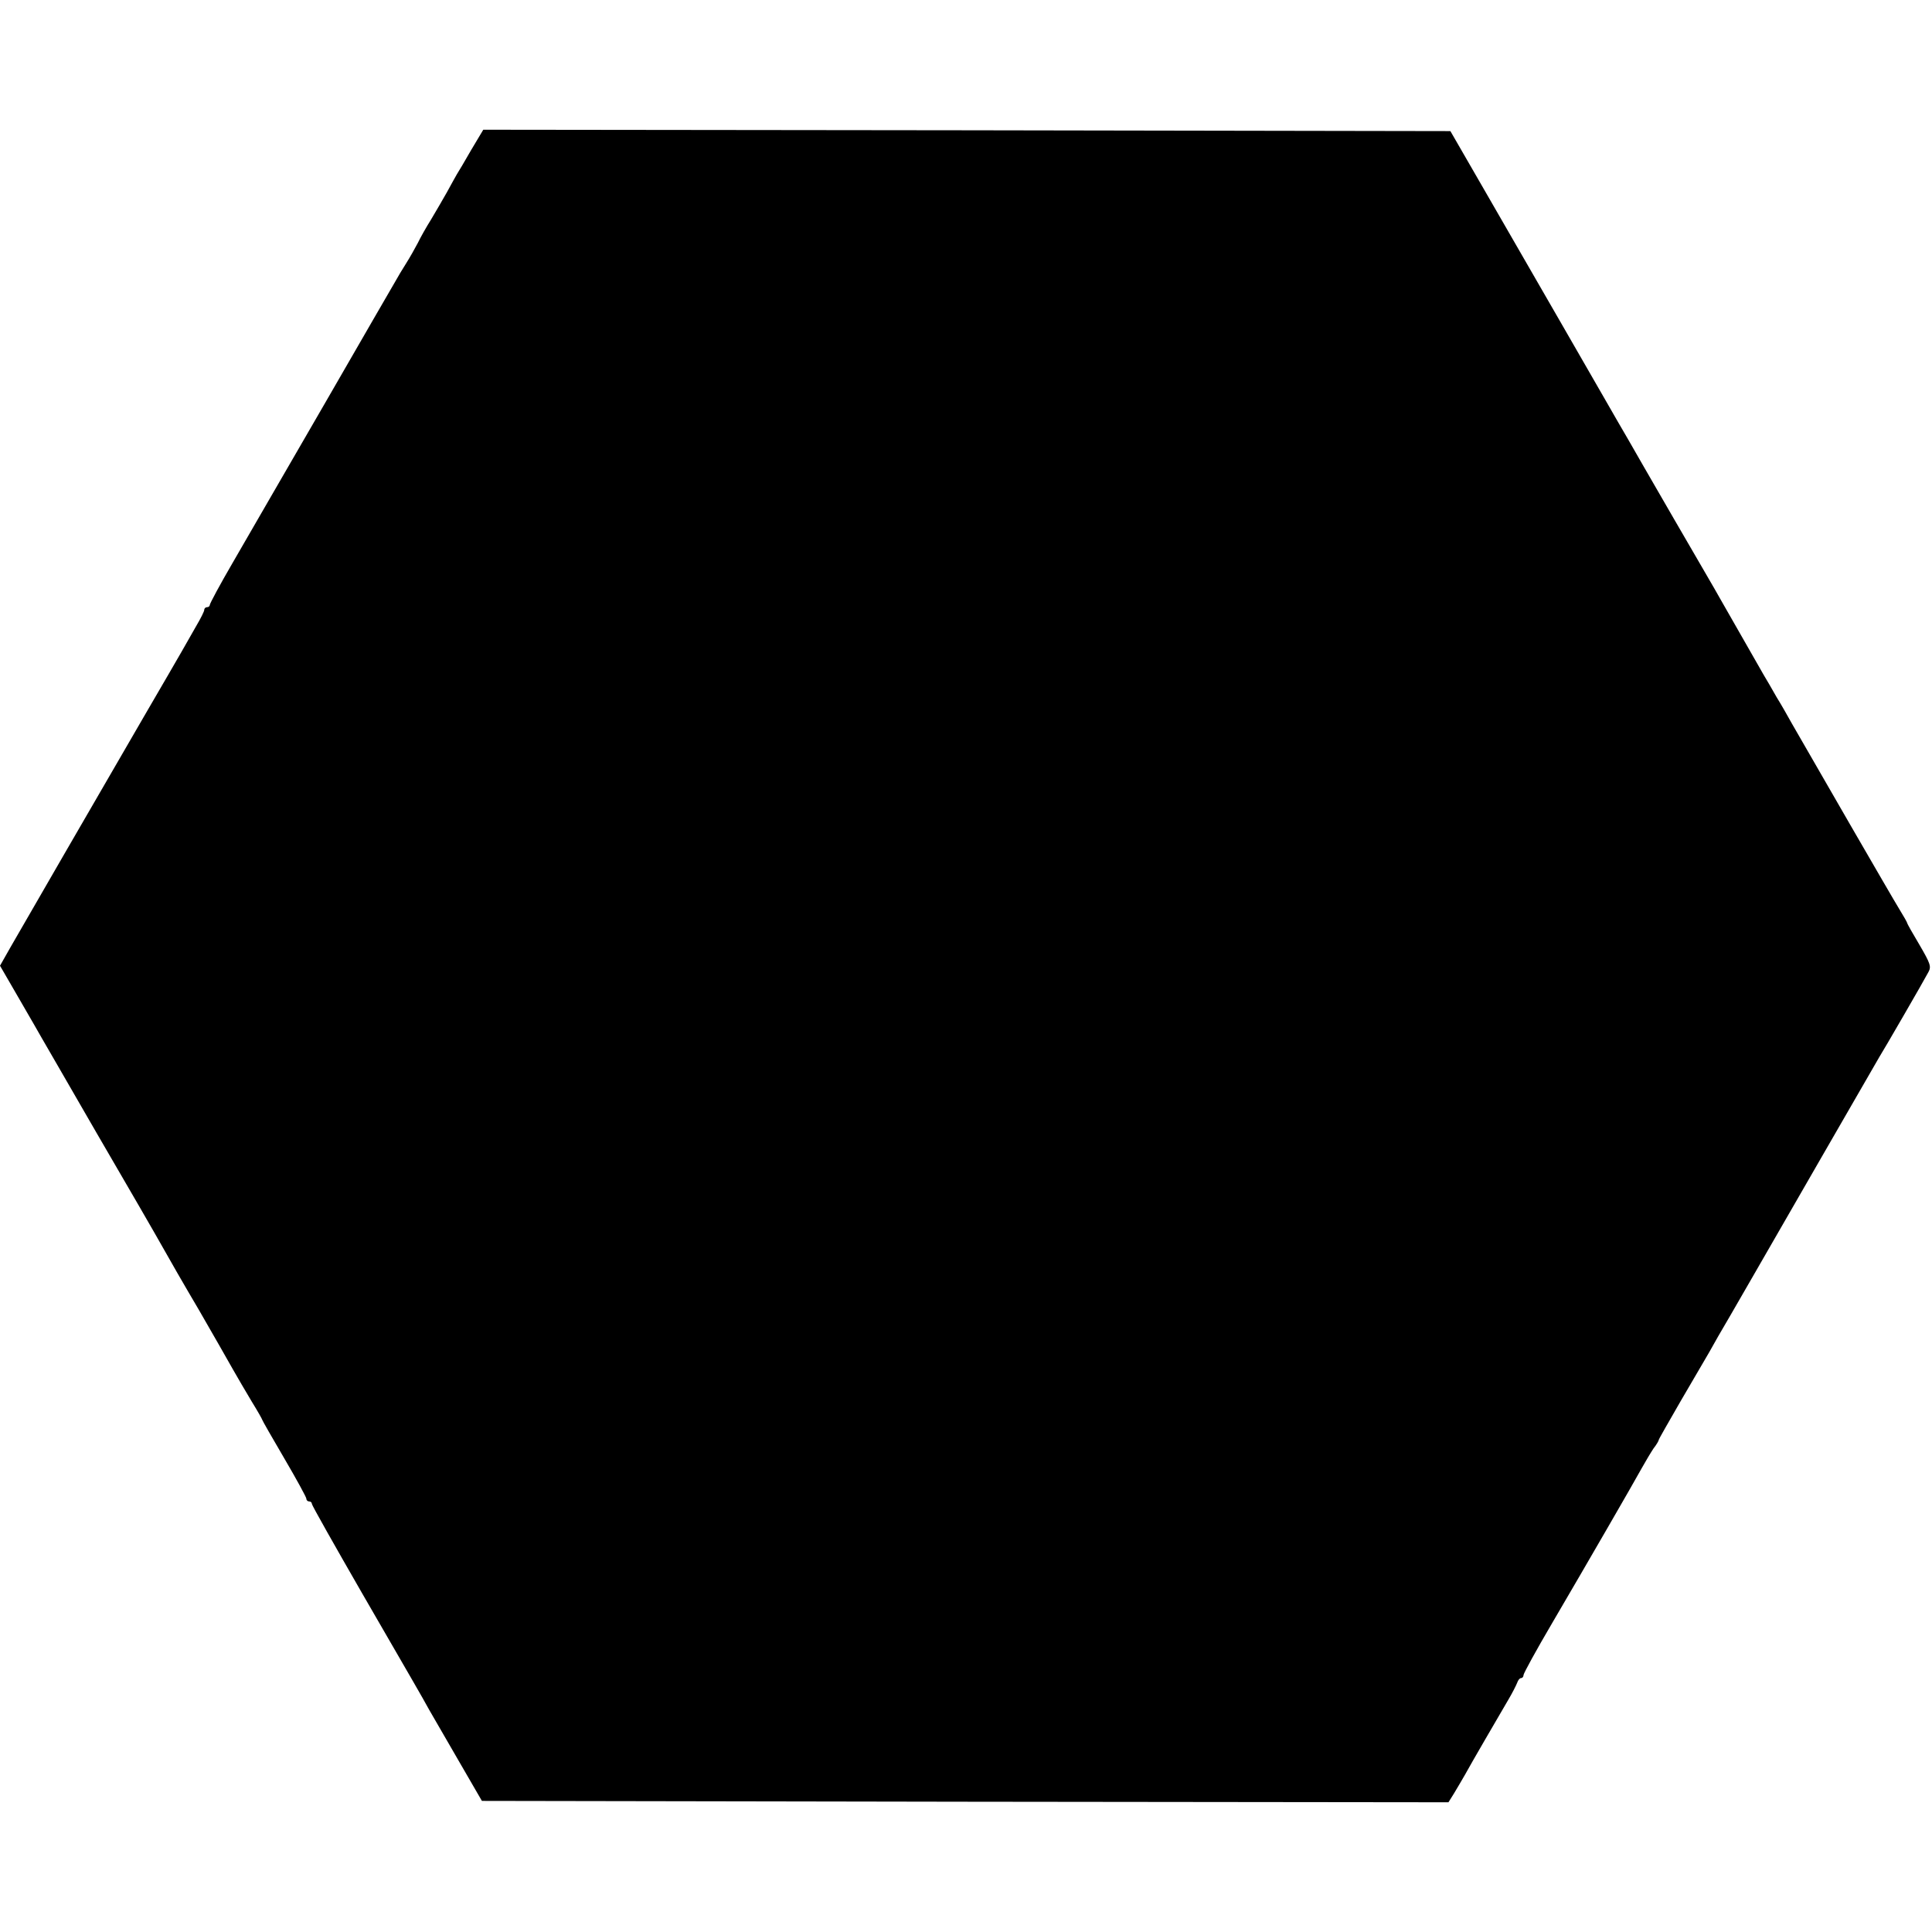 <?xml version="1.0" standalone="no"?>
<!DOCTYPE svg PUBLIC "-//W3C//DTD SVG 20010904//EN"
 "http://www.w3.org/TR/2001/REC-SVG-20010904/DTD/svg10.dtd">
<svg version="1.0" xmlns="http://www.w3.org/2000/svg"
 width="700pt" height="700pt" viewBox="0 0 700 700"
 preserveAspectRatio="xMidYMid meet">
<g transform="translate(0,700) scale(0.1,-0.1)"
fill="#000000" stroke="none">
<path d="M1708 6458 c-23 -40 -47 -81 -53 -90 -5 -9 -22 -39 -36 -65 -15 -26
-40 -70 -57 -98 -17 -27 -39 -66 -48 -85 -10 -19 -29 -53 -43 -75 -14 -22 -30
-49 -36 -60 -7 -11 -123 -213 -260 -450 -137 -236 -286 -495 -332 -574 -46
-79 -83 -148 -83 -153 0 -4 -4 -8 -10 -8 -5 0 -10 -4 -10 -10 0 -5 -13 -31
-29 -58 -15 -26 -39 -68 -53 -93 -14 -24 -72 -125 -130 -224 -155 -267 -446
-770 -490 -847 l-38 -67 51 -88 c28 -48 61 -106 74 -128 12 -22 114 -197 225
-390 112 -192 220 -379 240 -415 20 -36 78 -137 130 -225 51 -88 106 -185 123
-215 17 -30 48 -83 69 -118 21 -34 38 -64 38 -66 0 -2 36 -65 80 -140 44 -75
80 -141 80 -146 0 -6 5 -10 10 -10 6 0 10 -4 10 -9 0 -5 82 -150 181 -322 197
-341 211 -364 244 -424 13 -22 61 -105 107 -185 l84 -145 1751 -3 1751 -2 20
32 c11 18 29 49 40 68 24 44 121 210 156 270 15 25 29 53 33 63 3 9 9 17 14
17 5 0 9 5 9 11 0 6 46 90 103 187 133 227 293 504 325 562 14 25 33 57 43 72
11 14 19 28 19 31 0 3 36 65 79 140 43 74 90 154 104 178 13 24 48 85 77 134
29 50 62 108 75 130 52 91 456 791 464 805 13 20 163 279 178 308 11 20 7 31
-32 98 -25 42 -45 77 -45 80 0 2 -13 25 -29 51 -26 42 -318 548 -389 672 -14
25 -38 68 -55 95 -16 28 -37 65 -47 81 -51 89 -145 254 -160 280 -9 17 -84
145 -165 285 -81 140 -156 270 -166 288 -22 38 -52 89 -78 135 -18 32 -276
479 -465 807 l-101 175 -1752 3 -1752 2 -43 -72z"/>
</g>
</svg>
